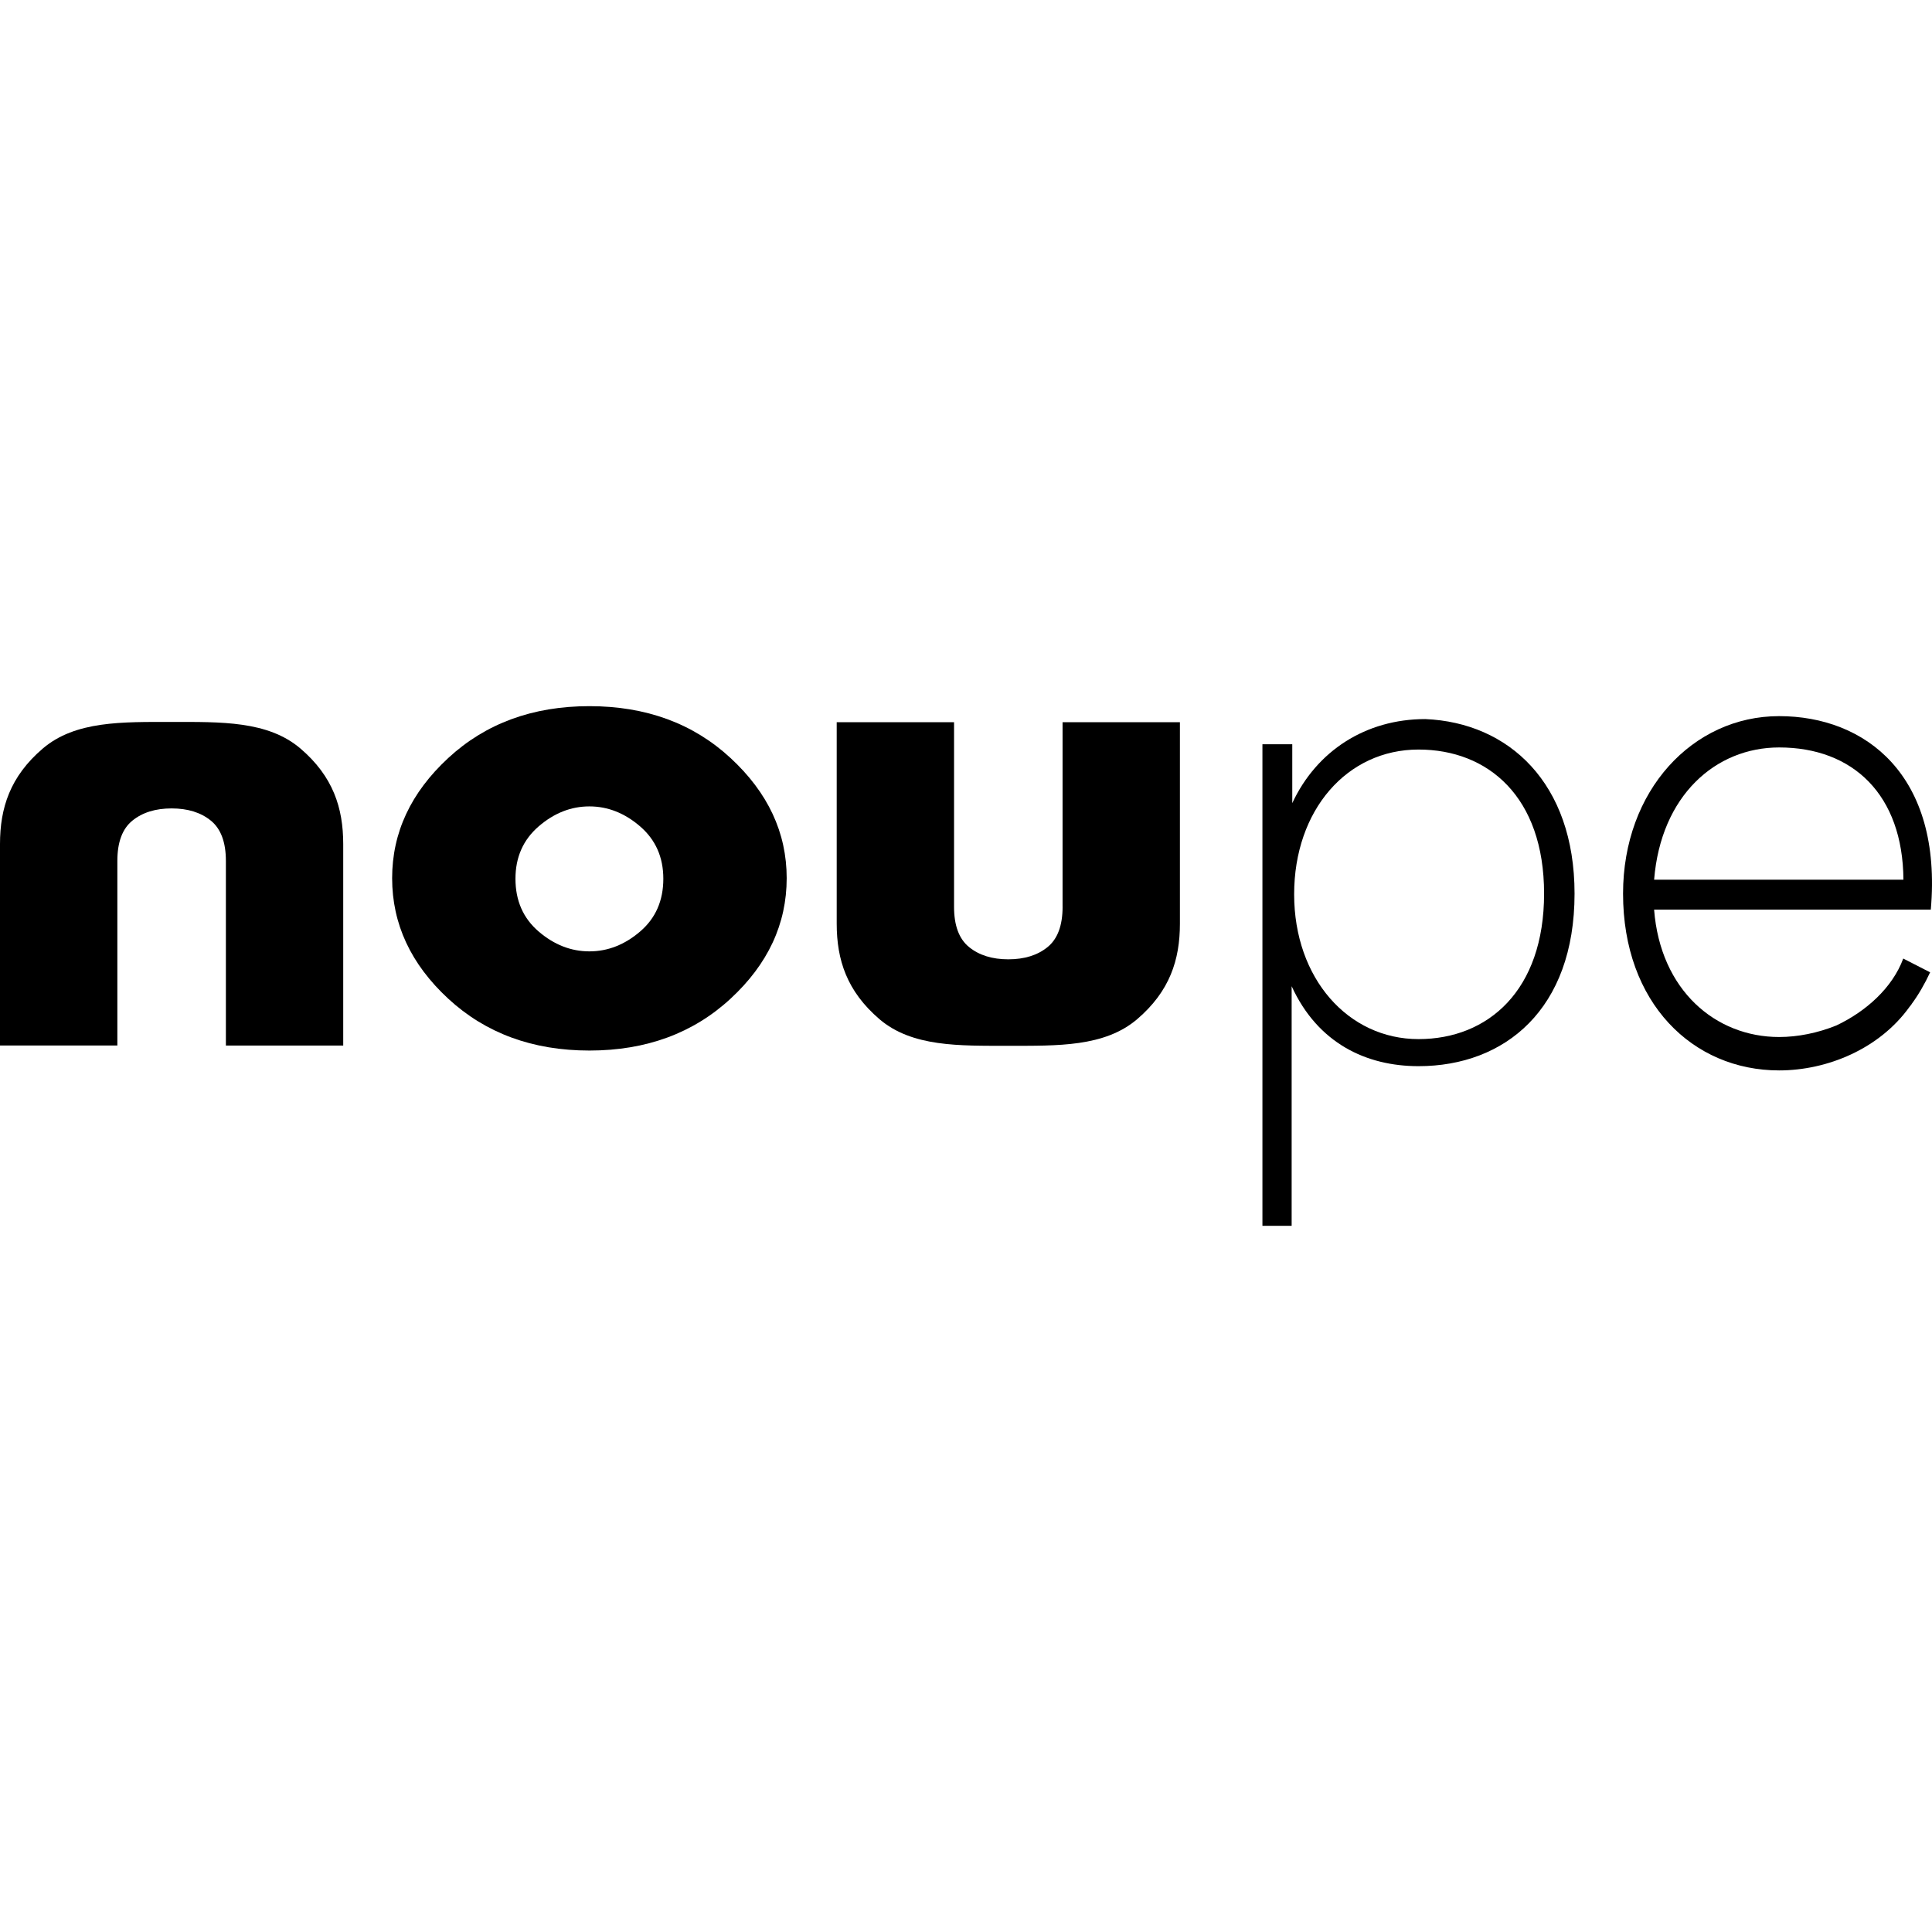 <?xml version="1.0" encoding="iso-8859-1"?>
<!-- Uploaded to: SVG Repo, www.svgrepo.com, Generator: SVG Repo Mixer Tools -->
<!DOCTYPE svg PUBLIC "-//W3C//DTD SVG 1.1//EN" "http://www.w3.org/Graphics/SVG/1.1/DTD/svg11.dtd">
<svg fill="#000000" version="1.1" id="Capa_1" xmlns="http://www.w3.org/2000/svg" xmlns:xlink="http://www.w3.org/1999/xlink" 
	 width="800px" height="800px" viewBox="0 0 420.814 420.814"
	 xml:space="preserve">
<g>
	<g>
		<path d="M65.447,163.043c-7.112-6.071-17.366-5.794-28.067-5.794c-10.706,0-20.959-0.276-28.066,5.794
			C2.206,169.123,0,175.973,0,183.845v43.882h25.562v-40.203c0-4.081,1.087-7.006,3.273-8.779c2.184-1.776,5.031-2.662,8.546-2.662
			c3.512,0,6.361,0.886,8.545,2.662c2.183,1.773,3.275,4.699,3.275,8.779v40.206h25.557v-43.885
			C74.756,175.972,72.551,169.121,65.447,163.043z"/>
		<path d="M231.445,197.504c0,4.085-1.09,7.012-3.277,8.785c-2.182,1.773-5.021,2.662-8.545,2.662c-3.51,0-6.359-0.889-8.543-2.662
			c-2.188-1.772-3.276-4.699-3.276-8.785V157.3h-25.558v43.892c0,7.868,2.21,14.719,9.314,20.799
			c7.105,6.067,17.362,5.795,28.062,5.795c10.705,0,20.961,0.272,28.066-5.795c7.105-6.08,9.312-12.933,9.312-20.799V157.3h-25.561
			v40.204H231.445z"/>
		<path d="M128.379,153.81c-12.352,0-22.603,3.767-30.75,11.3c-8.147,7.531-12.217,16.254-12.217,26.167
			c0,9.964,4.069,18.714,12.217,26.248c8.147,7.53,18.398,11.297,30.75,11.297c12.35,0,22.605-3.769,30.748-11.297
			c8.147-7.533,12.224-16.283,12.224-26.248c0-9.913-4.076-18.636-12.224-26.167C150.985,157.577,140.728,153.81,128.379,153.81z
			 M139.433,202.888c-3.361,2.887-7.053,4.332-11.055,4.332c-4.007,0-7.695-1.445-11.06-4.332c-3.36-2.886-5.044-6.717-5.044-11.484
			c0-4.69,1.684-8.488,5.044-11.398c3.364-2.906,7.053-4.362,11.06-4.362c4.002,0,7.693,1.457,11.055,4.362
			c3.368,2.91,5.047,6.708,5.047,11.398C144.481,196.172,142.802,200.003,139.433,202.888z"/>
		<path d="M310.453,156.625c-12.994,0-23.688,6.94-28.979,18.307v-12.824h-6.5v104.896h6.363v-52.195
			c5.693,12.429,16.252,17.416,27.633,17.416c18.828,0,33.988-12.416,33.988-37.579
			C342.959,170.536,328.602,157.383,310.453,156.625z M308.969,226.33c-15.301,0-27.088-13.191-27.088-31.537
			c0-18.344,11.516-31.533,27.088-31.533c15.162,0,27.352,10.309,27.352,31.386C336.318,215.719,324.133,226.33,308.969,226.33z"/>
		<path d="M387.512,155.983c-18.83,0-33.99,16.223-33.99,38.664c0,23.799,15.16,38.502,33.99,38.502
			c10.486,0,21.854-4.688,28.424-13.871c0.068-0.08,0.129-0.162,0.195-0.242c0.072-0.104,0.154-0.185,0.229-0.285l-0.018-0.016
			c1.477-1.98,2.941-4.513,4.062-6.953l-5.855-2.998c-2.355,6.396-8.152,11.546-14.566,14.574
			c-4.033,1.637-8.404,2.516-12.469,2.516c-13.822,0-25.865-10.154-27.229-27.741h60.268
			C423.127,168.868,406.338,155.983,387.512,155.983z M360.287,191.611c1.484-18.346,13.402-28.807,27.229-28.807
			c16.104,0,26.949,10.308,27.074,28.807H360.287z"/>
	</g>
</g>
</svg>